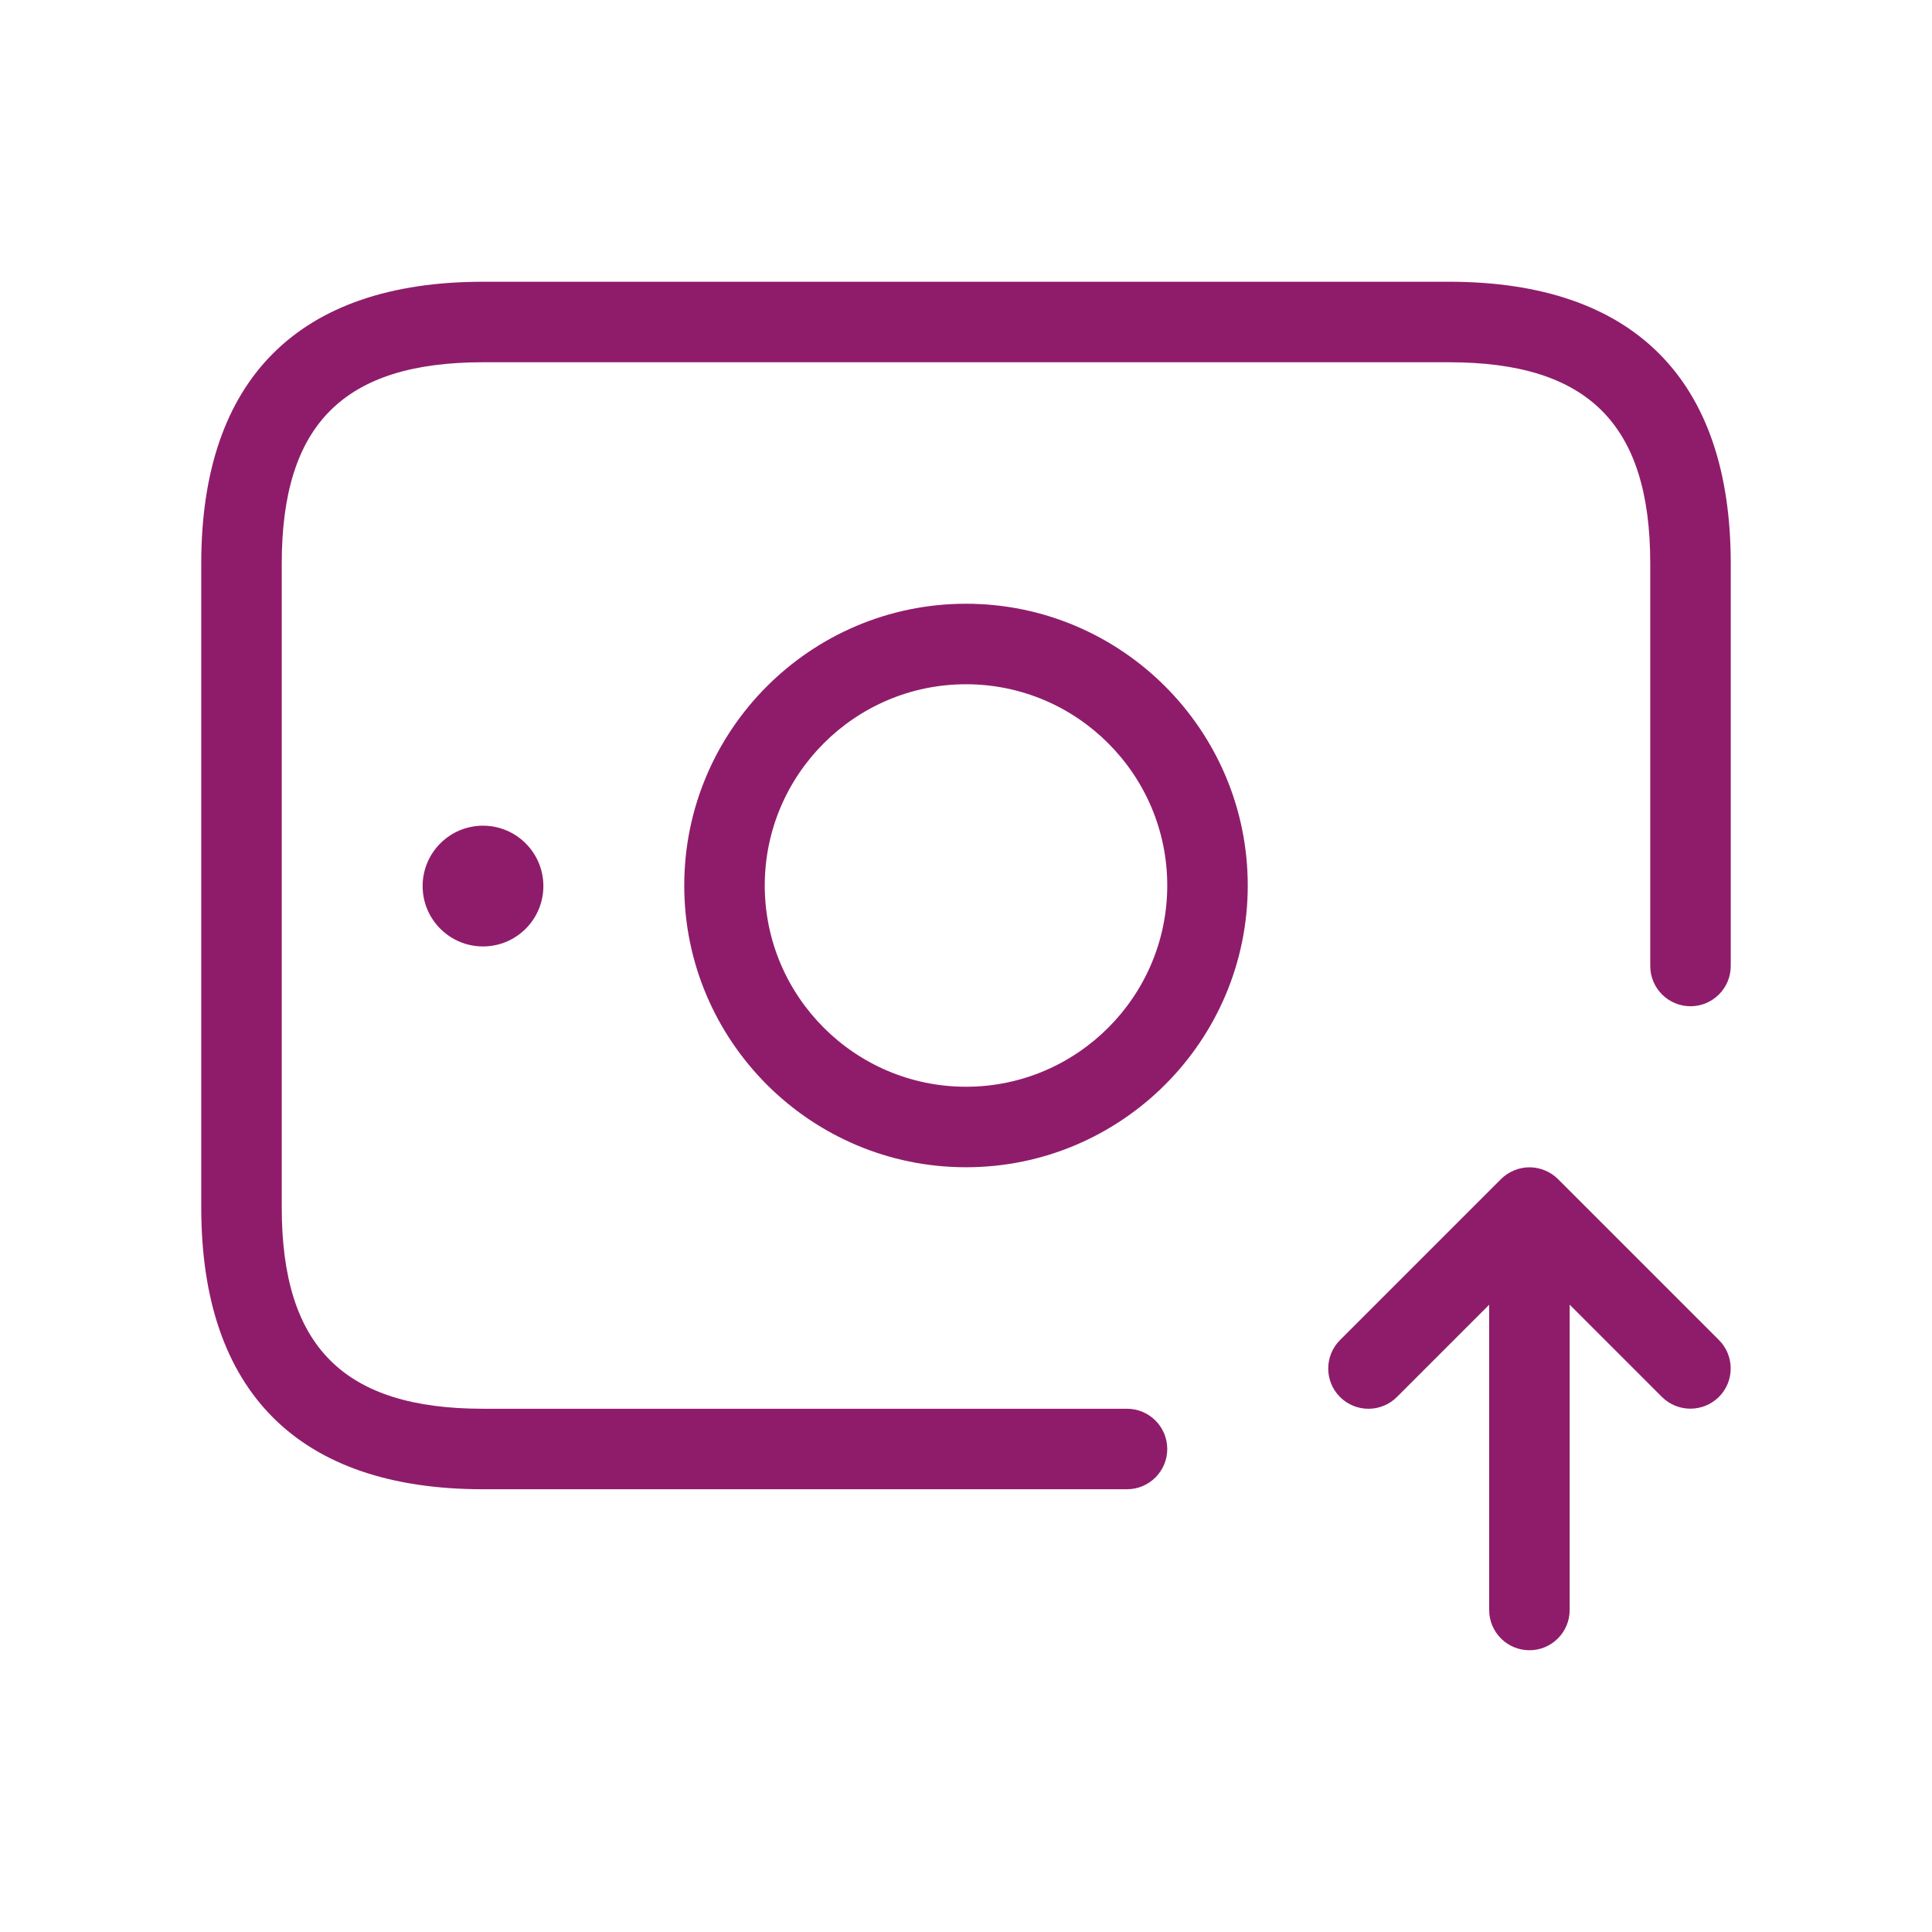 <svg width="72" height="72" viewBox="0 0 72 72" fill="none" xmlns="http://www.w3.org/2000/svg">
<path d="M64.5 21V36C64.5 36.828 63.828 37.5 63 37.5C62.172 37.5 61.5 36.828 61.5 36V21C61.5 15.813 59.187 13.5 54 13.5H18C12.813 13.5 10.5 15.813 10.5 21V45C10.5 50.187 12.813 52.5 18 52.5H42C42.828 52.5 43.5 53.172 43.5 54C43.5 54.828 42.828 55.5 42 55.5H18C11.13 55.5 7.5 51.87 7.5 45V21C7.5 14.13 11.13 10.5 18 10.5H54C60.87 10.5 64.5 14.13 64.5 21ZM15.75 33.021C15.75 34.263 16.758 35.271 18 35.271C19.242 35.271 20.25 34.263 20.25 33.021C20.25 31.779 19.242 30.771 18 30.771C16.758 30.771 15.75 31.779 15.75 33.021ZM36 22.5C41.79 22.5 46.5 27.21 46.5 33C46.5 38.79 41.79 43.5 36 43.5C30.21 43.5 25.5 38.79 25.5 33C25.5 27.21 30.21 22.5 36 22.5ZM36 25.5C31.866 25.5 28.5 28.866 28.5 33C28.5 37.134 31.866 40.5 36 40.5C40.134 40.5 43.5 37.134 43.5 33C43.5 28.866 40.134 25.5 36 25.5ZM58.062 43.941C57.924 43.803 57.756 43.692 57.573 43.617C57.207 43.464 56.793 43.464 56.427 43.617C56.244 43.692 56.076 43.803 55.938 43.941L49.938 49.941C49.353 50.526 49.353 51.477 49.938 52.062C50.523 52.647 51.474 52.647 52.059 52.062L55.497 48.624V60C55.497 60.828 56.169 61.5 56.997 61.5C57.825 61.5 58.497 60.828 58.497 60V48.621L61.935 52.059C62.229 52.353 62.613 52.497 62.997 52.497C63.381 52.497 63.765 52.35 64.059 52.059C64.644 51.474 64.644 50.523 64.059 49.938L58.062 43.941Z" fill="#8F1C6B"/>
</svg>
